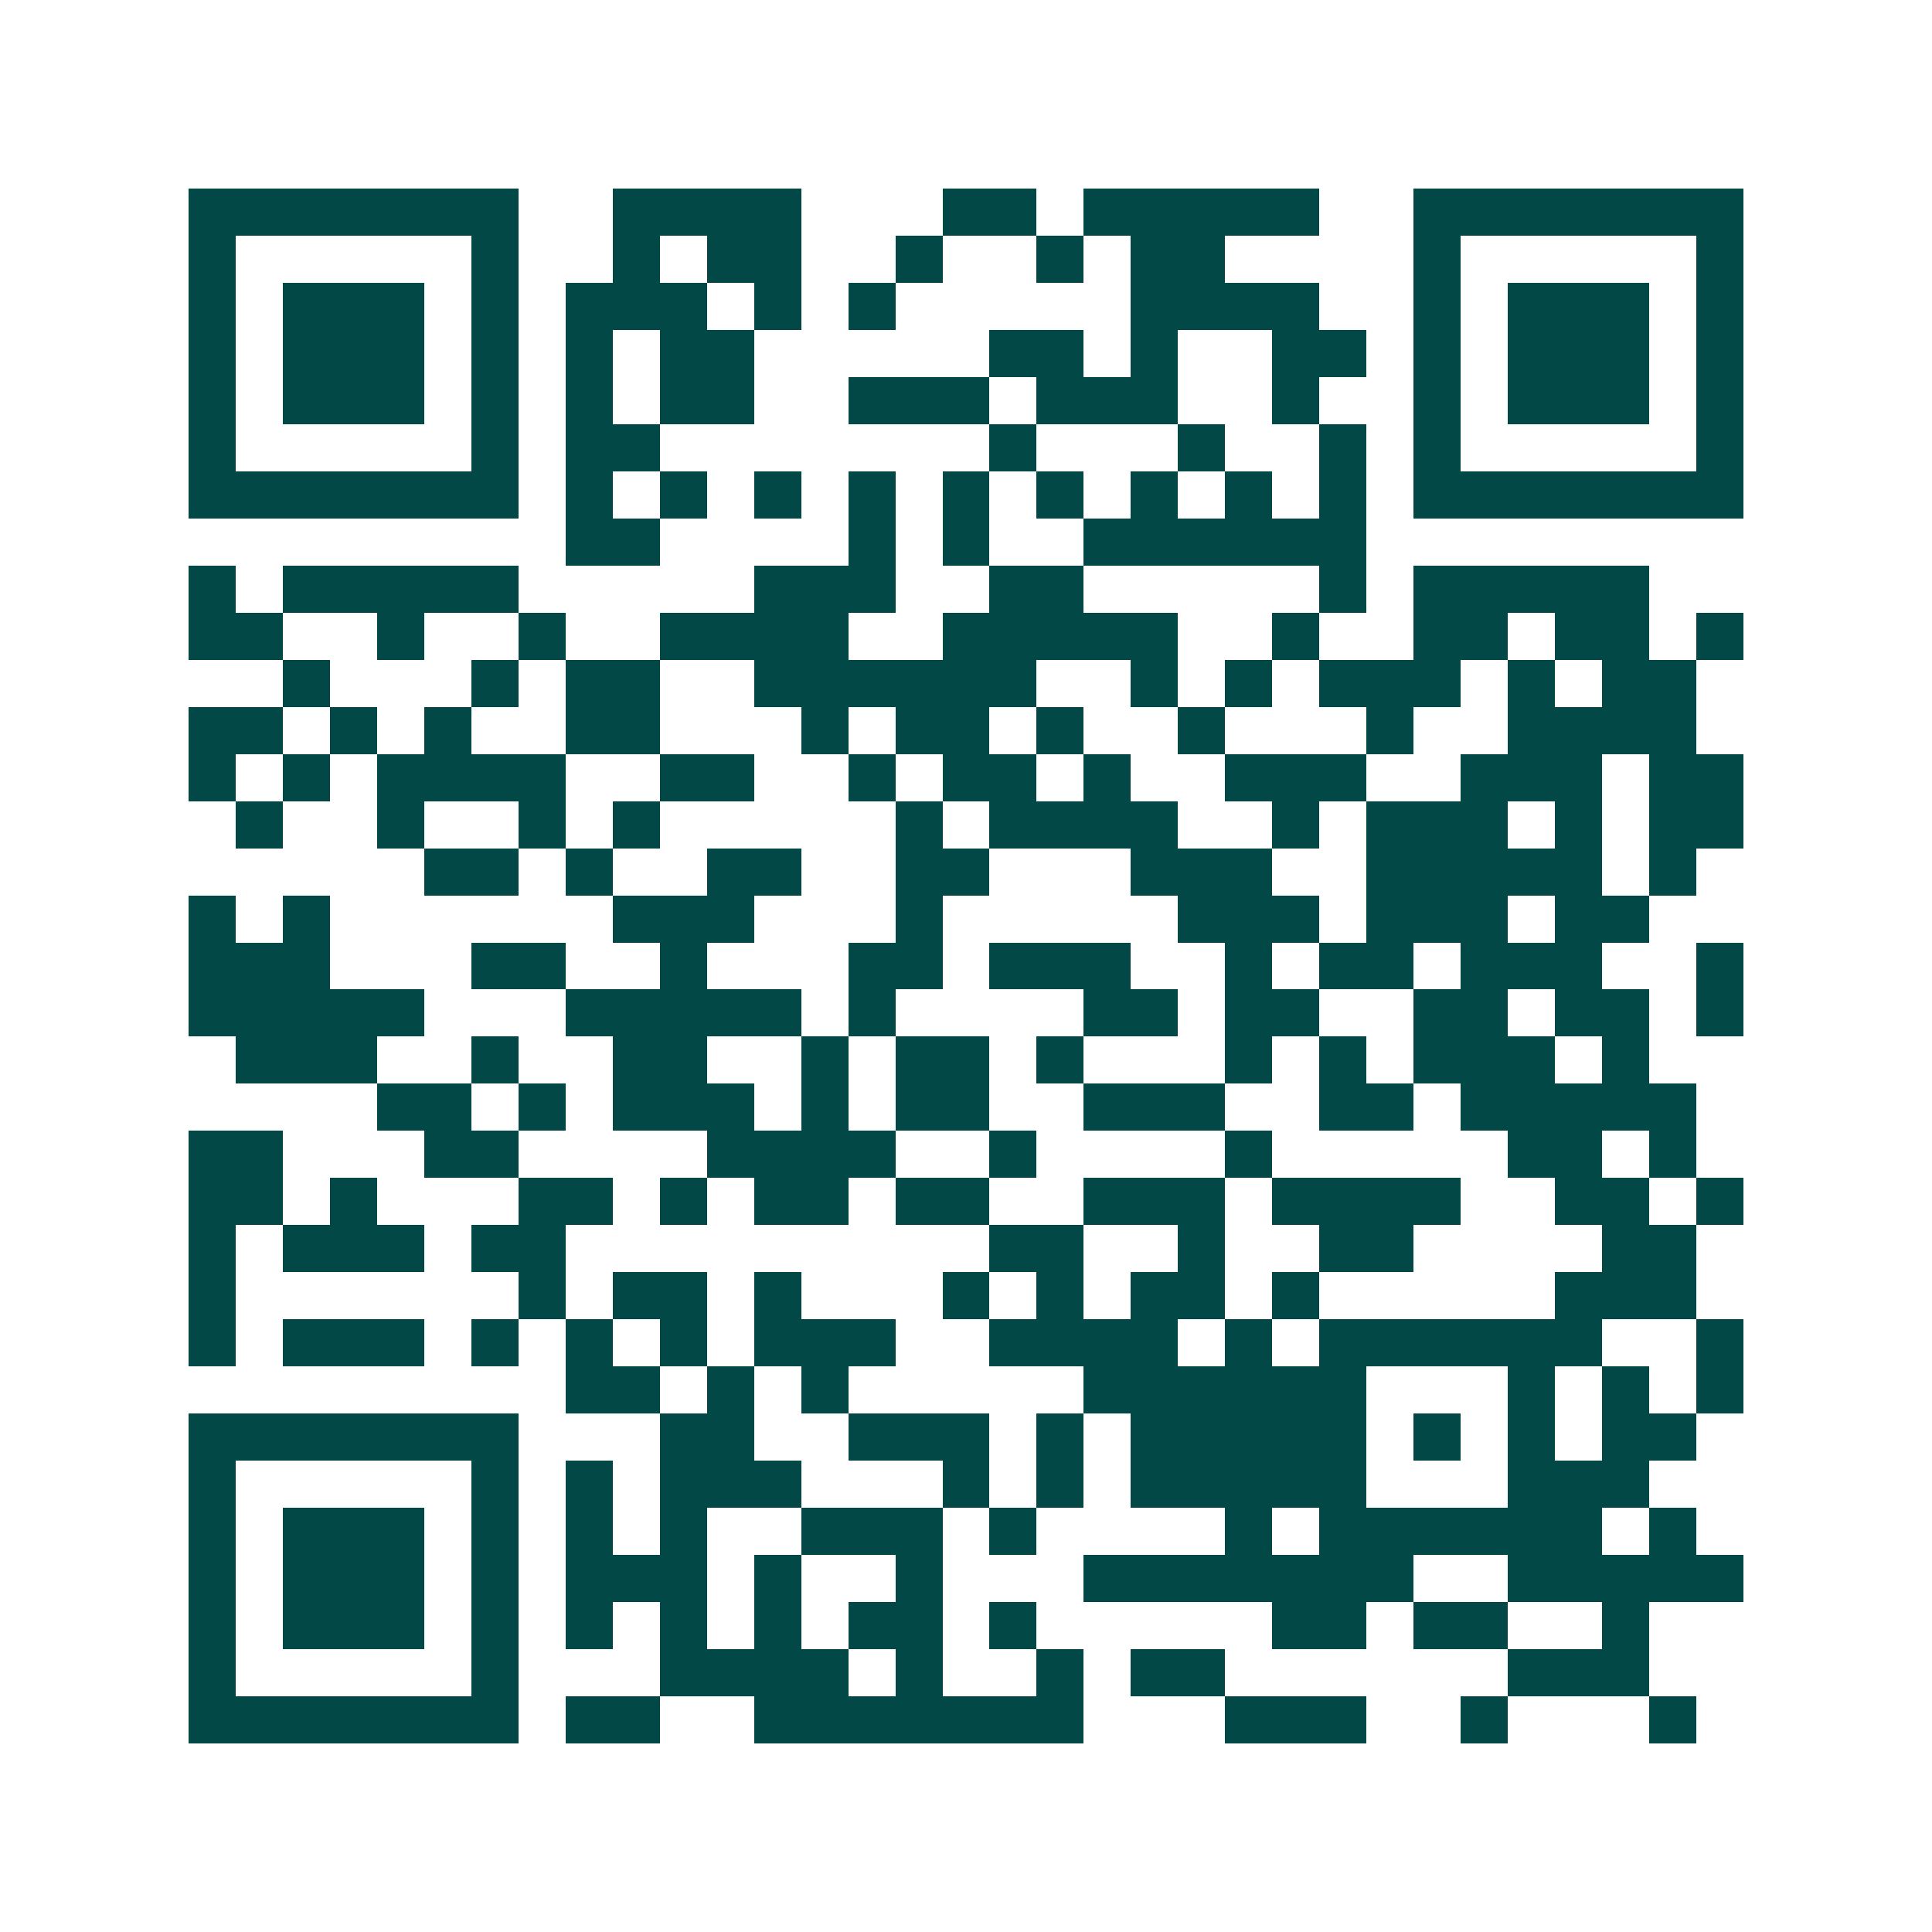 <svg xmlns="http://www.w3.org/2000/svg" width="200" height="200" viewBox="0 0 41 41" shape-rendering="crispEdges"><path fill="#ffffff" d="M0 0h41v41H0z"/><path stroke="#014847" d="M4 4.5h7m2 0h4m3 0h2m1 0h5m2 0h7M4 5.5h1m5 0h1m2 0h1m1 0h2m2 0h1m2 0h1m1 0h2m4 0h1m5 0h1M4 6.5h1m1 0h3m1 0h1m1 0h3m1 0h1m1 0h1m5 0h4m2 0h1m1 0h3m1 0h1M4 7.5h1m1 0h3m1 0h1m1 0h1m1 0h2m5 0h2m1 0h1m2 0h2m1 0h1m1 0h3m1 0h1M4 8.5h1m1 0h3m1 0h1m1 0h1m1 0h2m2 0h3m1 0h3m2 0h1m2 0h1m1 0h3m1 0h1M4 9.5h1m5 0h1m1 0h2m7 0h1m3 0h1m2 0h1m1 0h1m5 0h1M4 10.5h7m1 0h1m1 0h1m1 0h1m1 0h1m1 0h1m1 0h1m1 0h1m1 0h1m1 0h1m1 0h7M12 11.5h2m4 0h1m1 0h1m2 0h6M4 12.5h1m1 0h5m5 0h3m2 0h2m5 0h1m1 0h5M4 13.5h2m2 0h1m2 0h1m2 0h4m2 0h5m2 0h1m2 0h2m1 0h2m1 0h1M6 14.5h1m3 0h1m1 0h2m2 0h6m2 0h1m1 0h1m1 0h3m1 0h1m1 0h2M4 15.5h2m1 0h1m1 0h1m2 0h2m3 0h1m1 0h2m1 0h1m2 0h1m3 0h1m2 0h4M4 16.5h1m1 0h1m1 0h4m2 0h2m2 0h1m1 0h2m1 0h1m2 0h3m2 0h3m1 0h2M5 17.5h1m2 0h1m2 0h1m1 0h1m5 0h1m1 0h4m2 0h1m1 0h3m1 0h1m1 0h2M9 18.5h2m1 0h1m2 0h2m2 0h2m3 0h3m2 0h5m1 0h1M4 19.5h1m1 0h1m6 0h3m3 0h1m5 0h3m1 0h3m1 0h2M4 20.5h3m3 0h2m2 0h1m3 0h2m1 0h3m2 0h1m1 0h2m1 0h3m2 0h1M4 21.5h5m3 0h5m1 0h1m4 0h2m1 0h2m2 0h2m1 0h2m1 0h1M5 22.5h3m2 0h1m2 0h2m2 0h1m1 0h2m1 0h1m3 0h1m1 0h1m1 0h3m1 0h1M8 23.5h2m1 0h1m1 0h3m1 0h1m1 0h2m2 0h3m2 0h2m1 0h5M4 24.5h2m3 0h2m4 0h4m2 0h1m4 0h1m5 0h2m1 0h1M4 25.5h2m1 0h1m3 0h2m1 0h1m1 0h2m1 0h2m2 0h3m1 0h4m2 0h2m1 0h1M4 26.5h1m1 0h3m1 0h2m9 0h2m2 0h1m2 0h2m4 0h2M4 27.5h1m6 0h1m1 0h2m1 0h1m3 0h1m1 0h1m1 0h2m1 0h1m5 0h3M4 28.5h1m1 0h3m1 0h1m1 0h1m1 0h1m1 0h3m2 0h4m1 0h1m1 0h6m2 0h1M12 29.5h2m1 0h1m1 0h1m5 0h6m3 0h1m1 0h1m1 0h1M4 30.5h7m3 0h2m2 0h3m1 0h1m1 0h5m1 0h1m1 0h1m1 0h2M4 31.5h1m5 0h1m1 0h1m1 0h3m3 0h1m1 0h1m1 0h5m3 0h3M4 32.5h1m1 0h3m1 0h1m1 0h1m1 0h1m2 0h3m1 0h1m4 0h1m1 0h6m1 0h1M4 33.5h1m1 0h3m1 0h1m1 0h3m1 0h1m2 0h1m3 0h7m2 0h5M4 34.5h1m1 0h3m1 0h1m1 0h1m1 0h1m1 0h1m1 0h2m1 0h1m5 0h2m1 0h2m2 0h1M4 35.5h1m5 0h1m3 0h4m1 0h1m2 0h1m1 0h2m6 0h3M4 36.5h7m1 0h2m2 0h7m3 0h3m2 0h1m3 0h1"/></svg>

